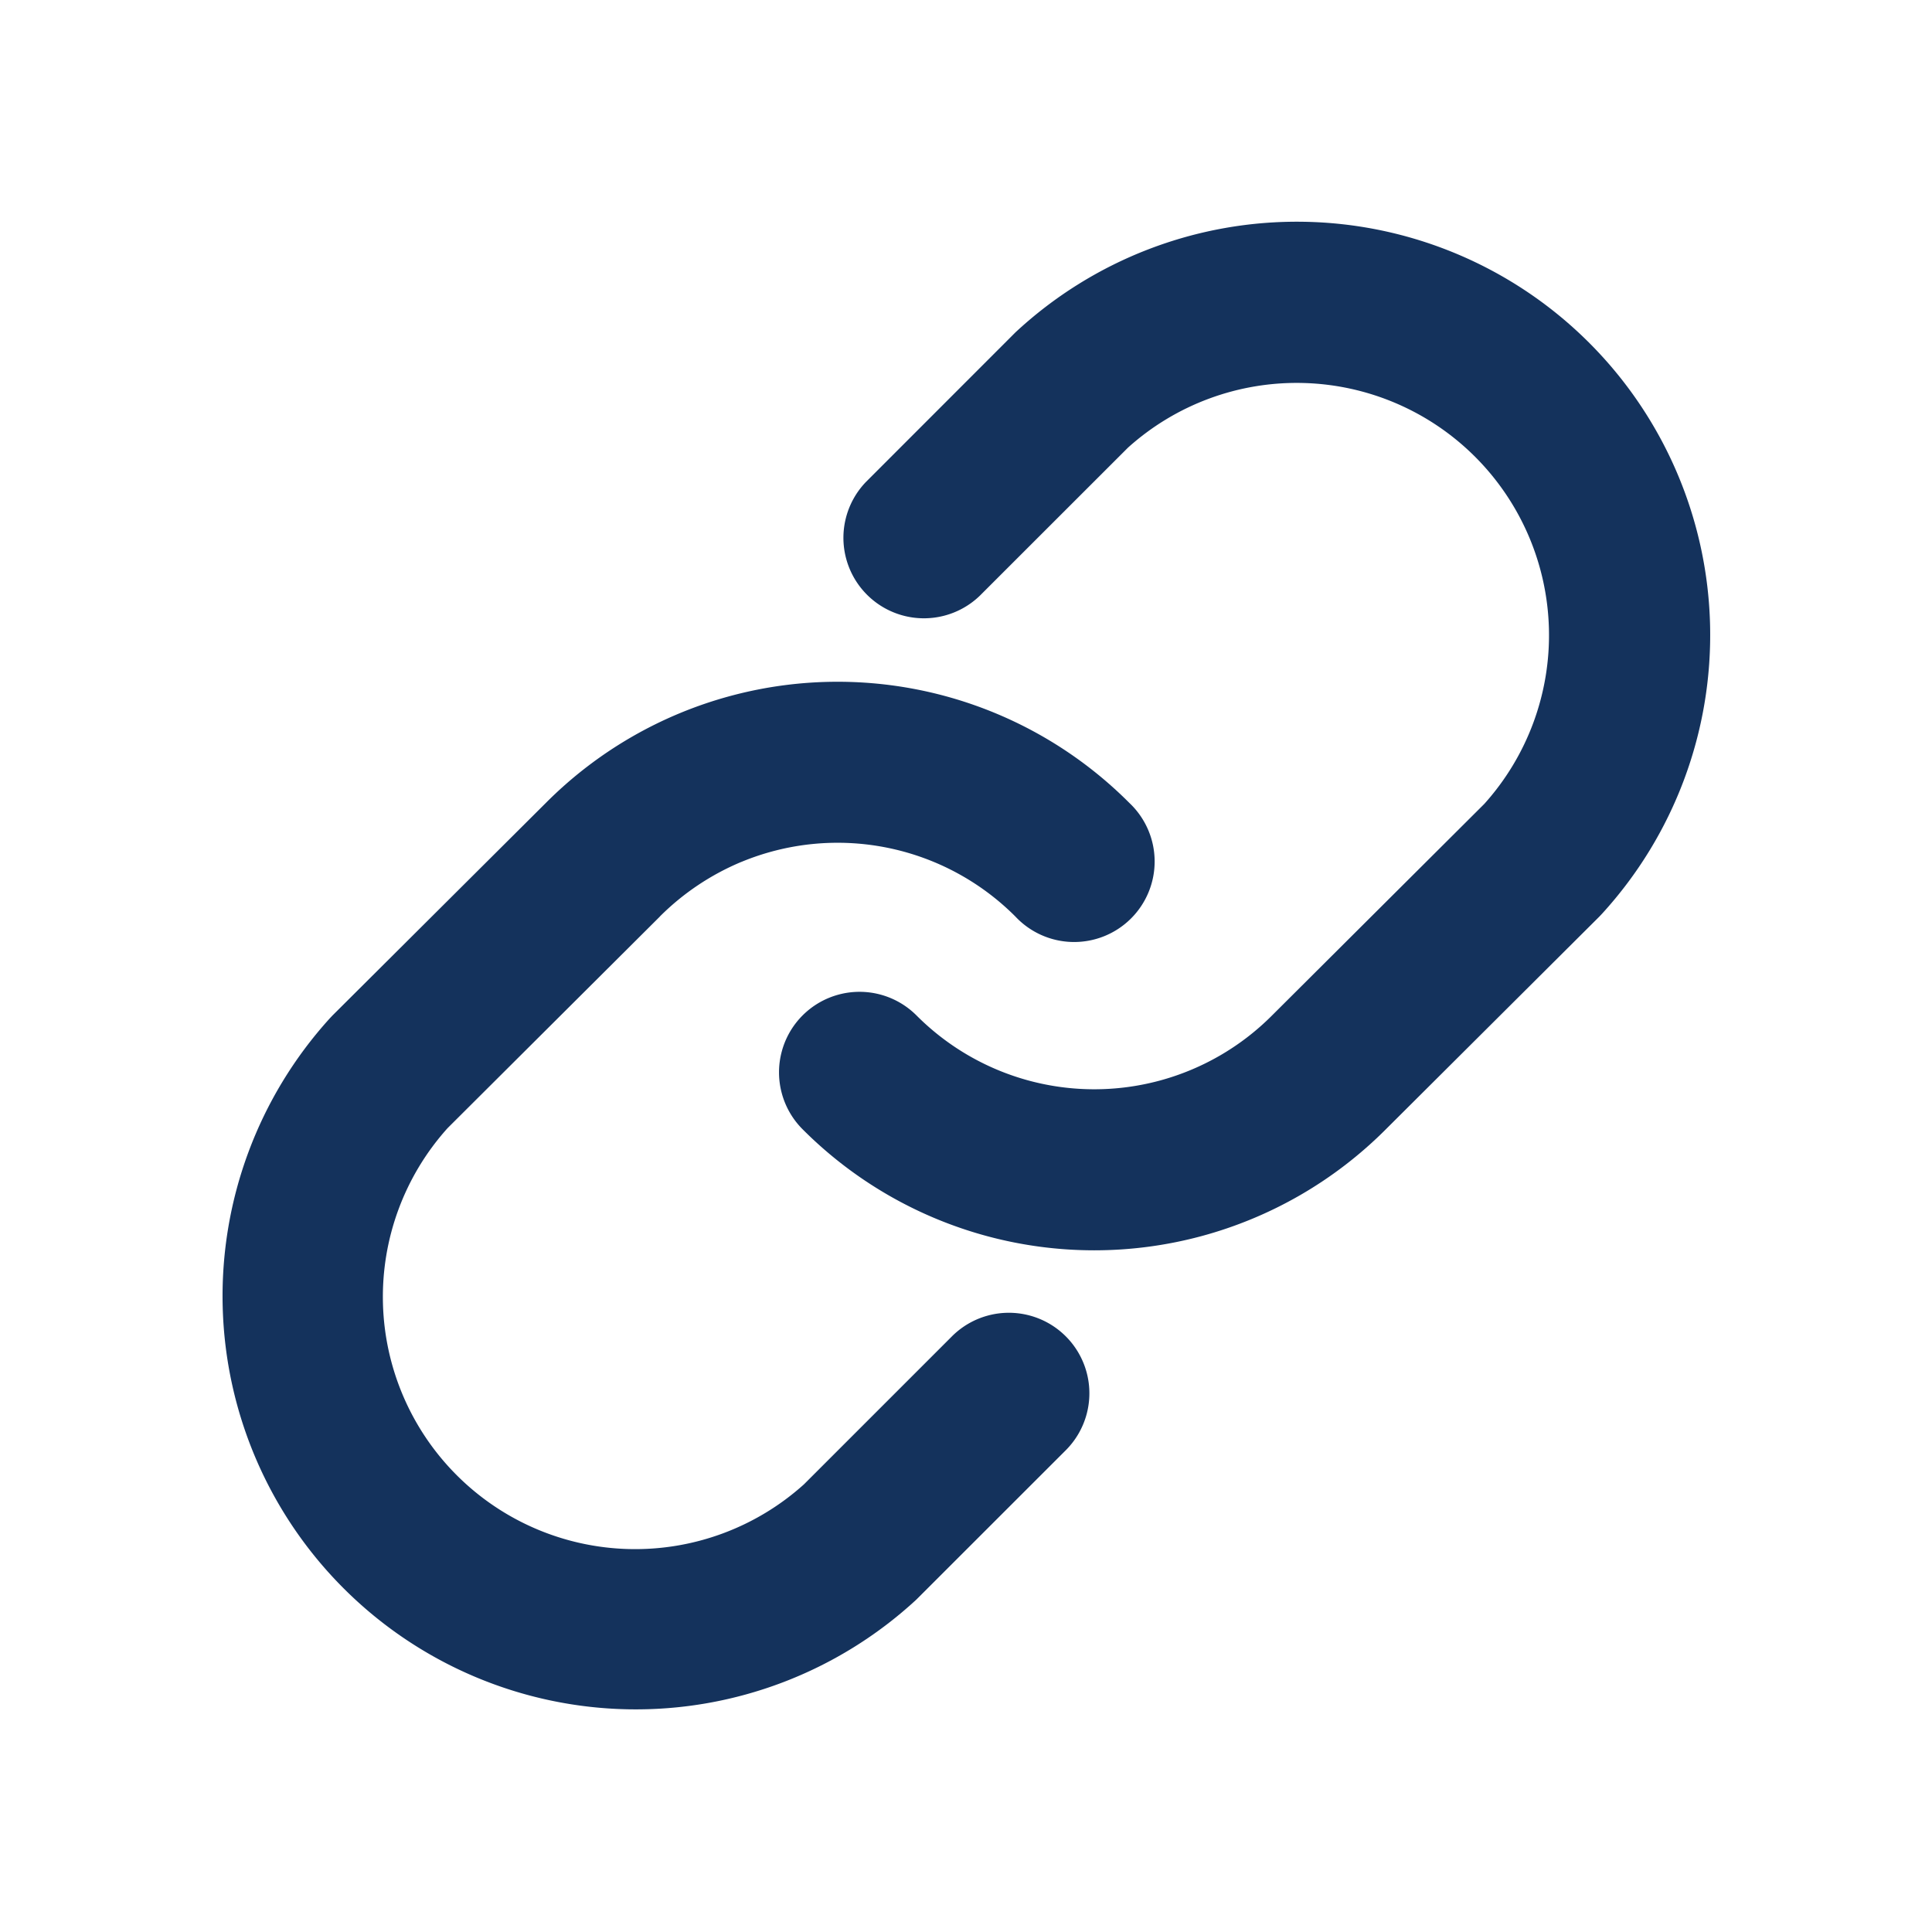 <svg width="24" height="24" viewBox="0 0 24 24" fill="none" xmlns="http://www.w3.org/2000/svg"><path fill-rule="evenodd" clip-rule="evenodd" d="m12.172 7.4 1.84-1.839a3.134 3.134 0 0 1 4.426 4.426l-2.635 2.626-.002.002a3.117 3.117 0 0 1-4.415 0 1 1 0 1 0-1.417 1.412 5.116 5.116 0 0 0 7.247.001l.001-.001 2.651-2.641.033-.035a5.134 5.134 0 0 0-7.287-7.222l-1.856 1.857A1 1 0 0 0 12.172 7.4M9.21 10.707a3.12 3.12 0 0 1 3.403.678 1 1 0 1 0 1.416-1.411 5.116 5.116 0 0 0-7.246-.002L4.13 12.615l-.033.035a5.134 5.134 0 0 0 7.286 7.221l1.857-1.856a1 1 0 0 0-1.415-1.414l-1.838 1.838a3.134 3.134 0 0 1-4.427-4.425l2.635-2.626.002-.003c.29-.29.634-.52 1.012-.678" fill="#14325C"/></svg>